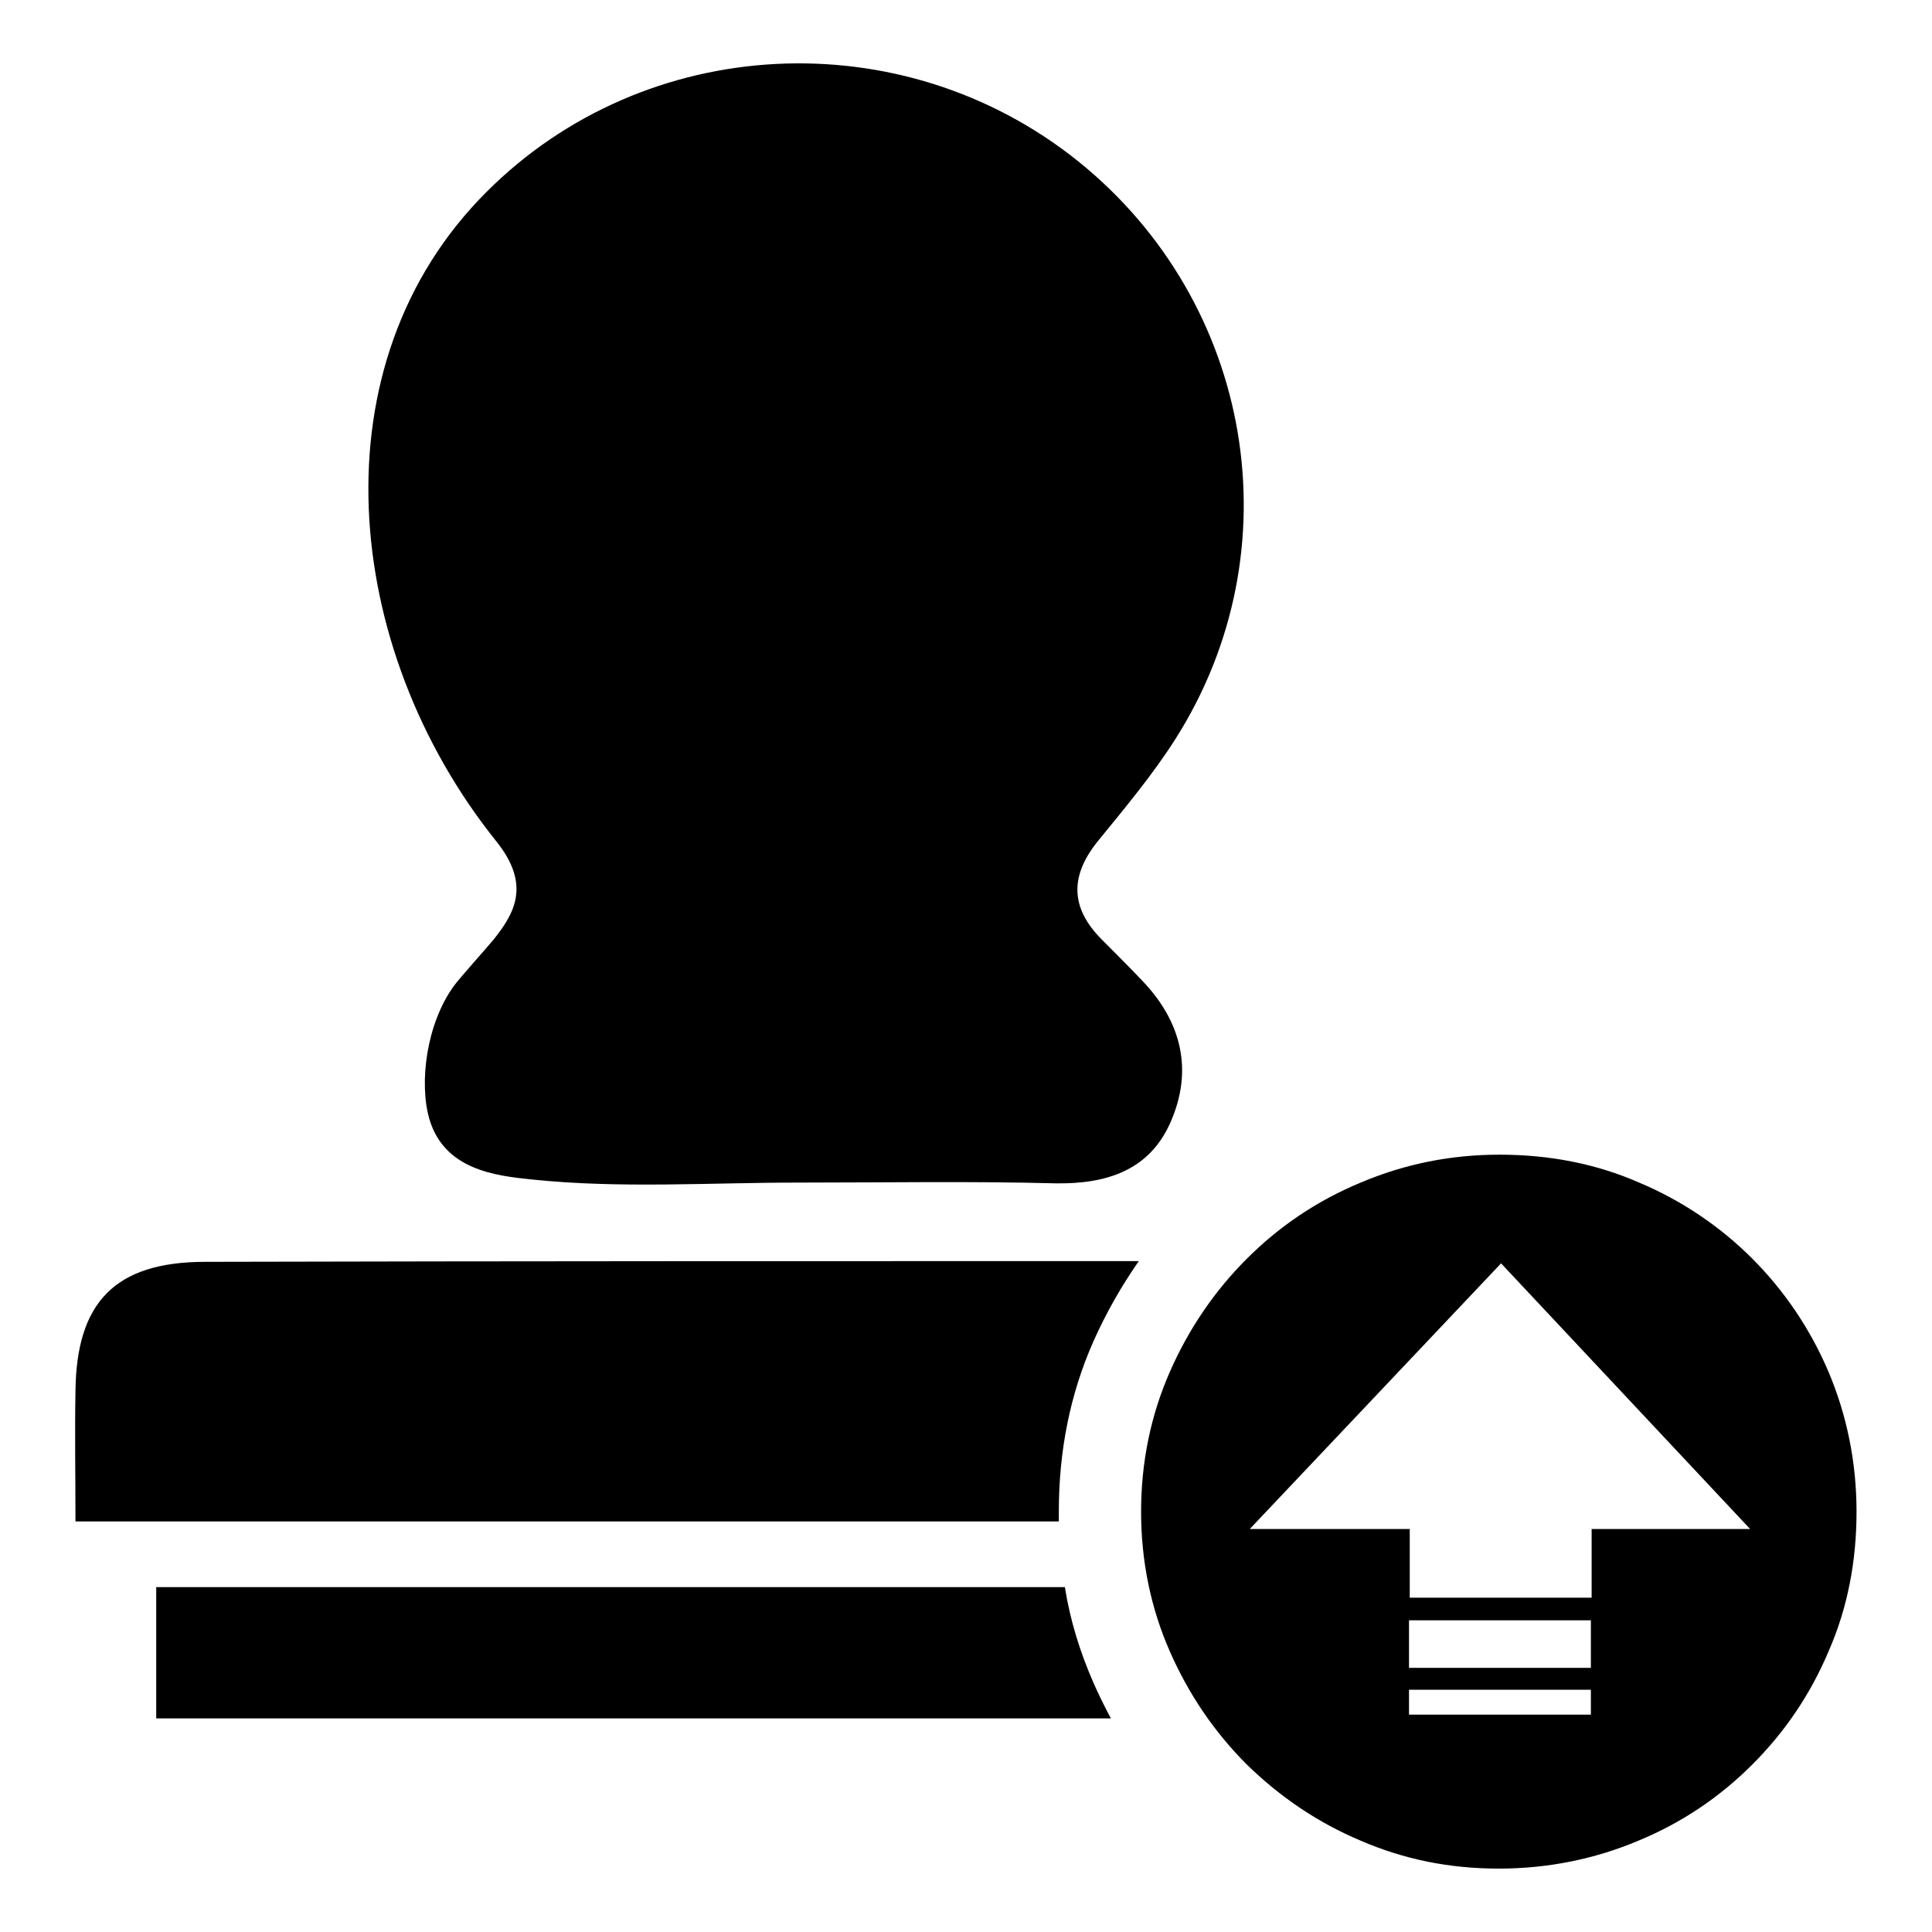<?xml version="1.0" encoding="utf-8"?>
<!-- Svg Vector Icons : http://www.onlinewebfonts.com/icon -->
<!DOCTYPE svg PUBLIC "-//W3C//DTD SVG 1.1//EN" "http://www.w3.org/Graphics/SVG/1.1/DTD/svg11.dtd">
<svg version="1.1" xmlns="http://www.w3.org/2000/svg" xmlns:xlink="http://www.w3.org/1999/xlink" x="0px" y="0px" viewBox="0 0 256 256" enable-background="new 0 0 256 256" xml:space="preserve">
<g><g><path fill="#000000" d="M65.4,124.5c-0.9,1.1-4.6,5.2-5.3,6.2c-3.6,5-4.6,12.8-3.2,17.6c2,6.7,8.7,7.5,13.7,8c11.6,1.2,23.4,0.4,35.1,0.4c11.4,0,22.8-0.2,34.2,0.1c6.7,0.1,12.4-1.7,15.2-8.1c3-6.8,1.5-13.2-3.6-18.6c-1.8-1.9-3.7-3.8-5.5-5.6c-4.3-4.3-4.2-8.6-0.4-13.2c3.5-4.3,7.1-8.6,10.1-13.3c16-25.1,10.4-57.9-12.8-76.6c-23.4-18.8-57.4-17-78.4,4c-22.9,22.8-19.2,60.5,1.2,86C70.4,117.2,68.2,121,65.4,124.5L65.4,124.5L65.4,124.5z M198.7,153c6.6,0,12.8,1.2,18.5,3.7c11.4,4.8,20.3,13.8,25.1,25.1c2.4,5.7,3.7,11.9,3.7,18.5c0,6.6-1.2,12.8-3.7,18.5c-2.4,5.7-5.8,10.7-10.1,15s-9.3,7.7-15.1,10.1c-5.7,2.4-11.9,3.7-18.5,3.7c-6.5,0-12.5-1.2-18.3-3.7c-5.7-2.4-10.7-5.8-15.1-10.1c-4.3-4.3-7.7-9.3-10.2-15c-2.5-5.7-3.8-11.9-3.8-18.5c0-6.6,1.3-12.8,3.8-18.5c2.5-5.7,5.9-10.7,10.2-15s9.3-7.7,15.1-10.1C186.2,154.2,192.3,153,198.7,153L198.7,153L198.7,153z M165.6,202.6h21.2v9.1h24.1v-9.1h21l-33-35.2L165.6,202.6L165.6,202.6z M186.7,227.2h24.1v-3.3h-24.1V227.2z M186.7,221h24.1v-6.3h-24.1V221z M150.9,167.1c-41.2,0-82.4,0-123.7,0.1c-12,0-17.1,5.4-17.2,17.2c-0.1,5.5,0,11,0,17.2h130.3c0-0.4,0-0.8,0-1.3c0-8.1,1.5-15.6,4.6-22.6C146.6,173.9,148.6,170.4,150.9,167.1L150.9,167.1z M20.7,227.7h126.5c-0.8-1.5-1.6-3.1-2.3-4.7c-1.8-4.1-3.1-8.3-3.8-12.7H20.7V227.7L20.7,227.7z"/></g></g>
</svg>